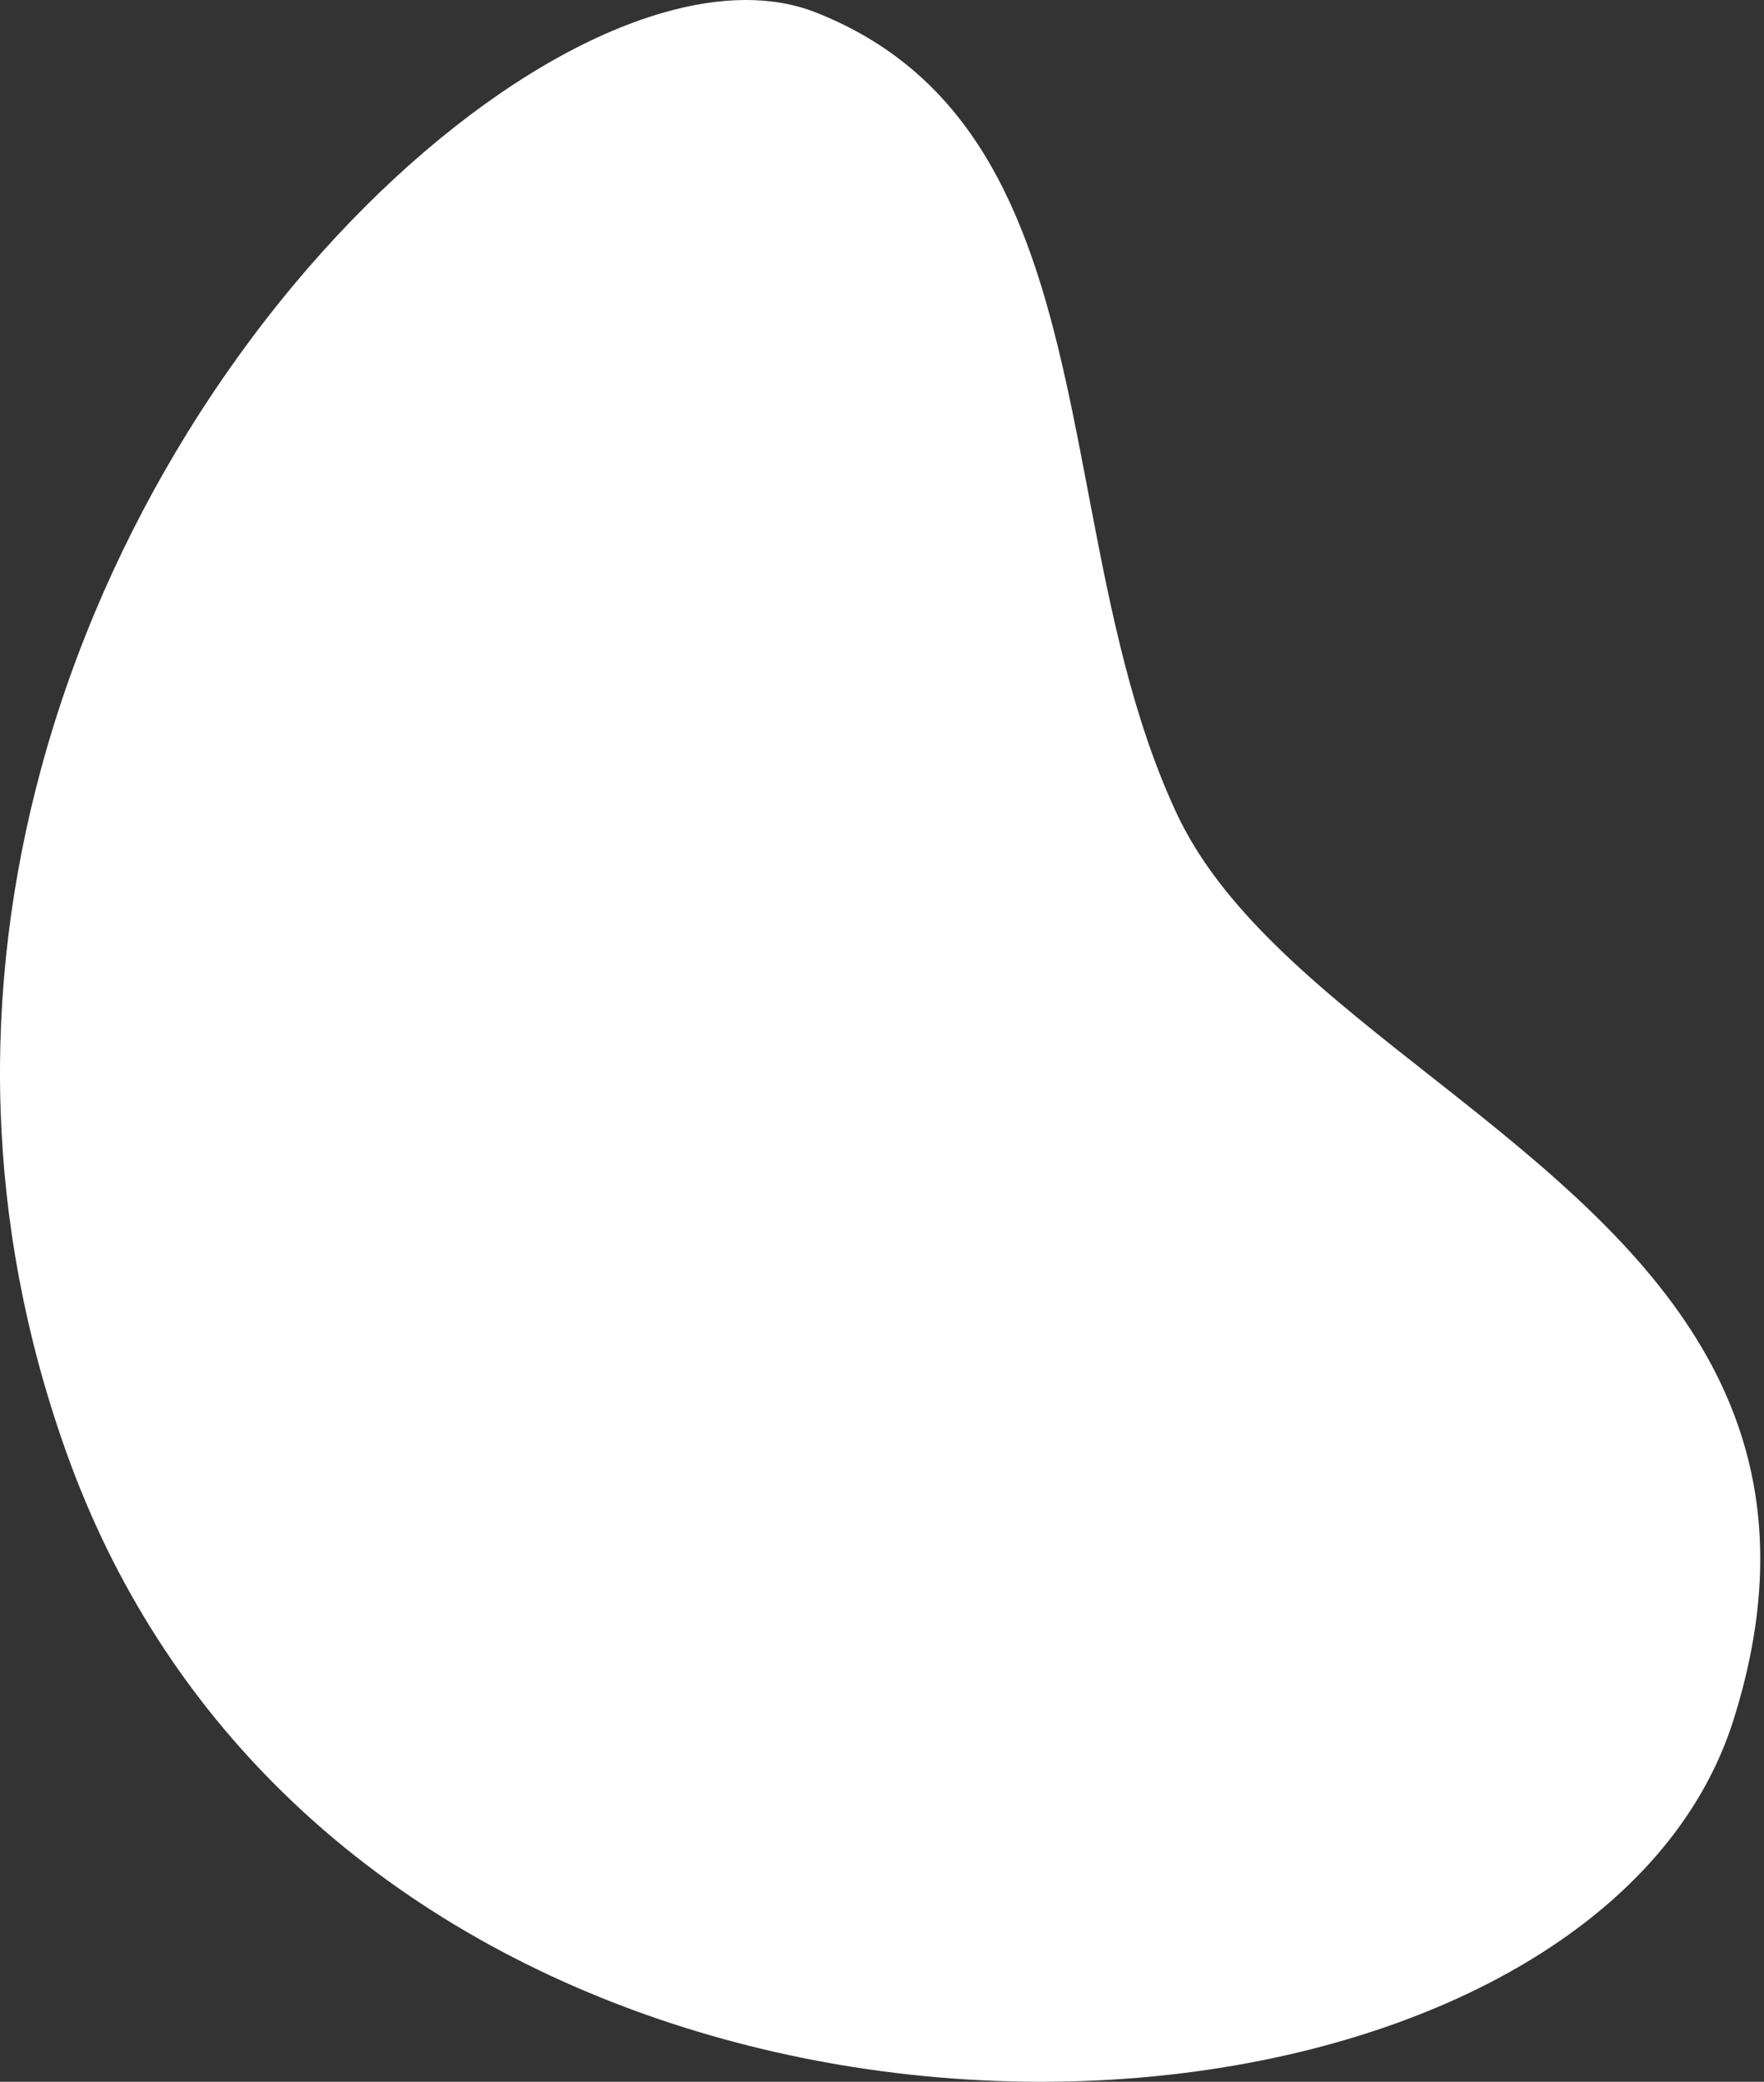 <svg width="467" height="551" viewBox="0 0 467 551" fill="none" xmlns="http://www.w3.org/2000/svg">
<rect x="0" y="0" width="467" height="551" fill="#333333" stroke="none"/>
<path d="M74.891 474.422C88.798 488.029 104.157 499.693 120.496 509.524C152.848 528.986 189.039 541.231 225.458 547.032C266.369 553.54 307.563 551.897 343.908 543.174C376.115 535.44 404.509 522.15 425.523 504.032C441.363 490.38 453.01 473.995 458.937 455.177C459.318 453.979 459.681 452.781 460.026 451.592C467.025 427.655 467.506 407.022 463.421 388.822C456.468 357.804 436.271 333.849 412.506 312.599C385.156 288.135 353.077 267.257 331.037 243.32C322.967 234.552 316.241 225.374 311.584 215.453C299.965 190.681 294.246 162.532 288.945 134.809C284.47 111.408 280.276 88.315 273.069 67.818C266.179 48.202 256.52 30.973 241.207 18.129C234.099 12.165 225.775 7.154 215.945 3.278C204.507 -1.224 190.637 -0.988 175.523 3.369C155.743 9.06 133.821 21.805 112.353 40.169C101.914 49.101 91.584 59.376 81.663 70.814C70.307 83.912 59.487 98.545 49.647 114.467C33.253 141.009 19.61 171.146 10.805 203.734C3.116 232.173 -0.887 262.474 0.166 293.891C1.146 323.047 6.493 353.175 17.304 383.666C17.413 383.965 17.513 384.265 17.622 384.565C24.094 402.656 32.3 419.14 41.931 434.073C51.589 449.059 62.682 462.485 74.891 474.422Z" fill="white"/>
</svg>
